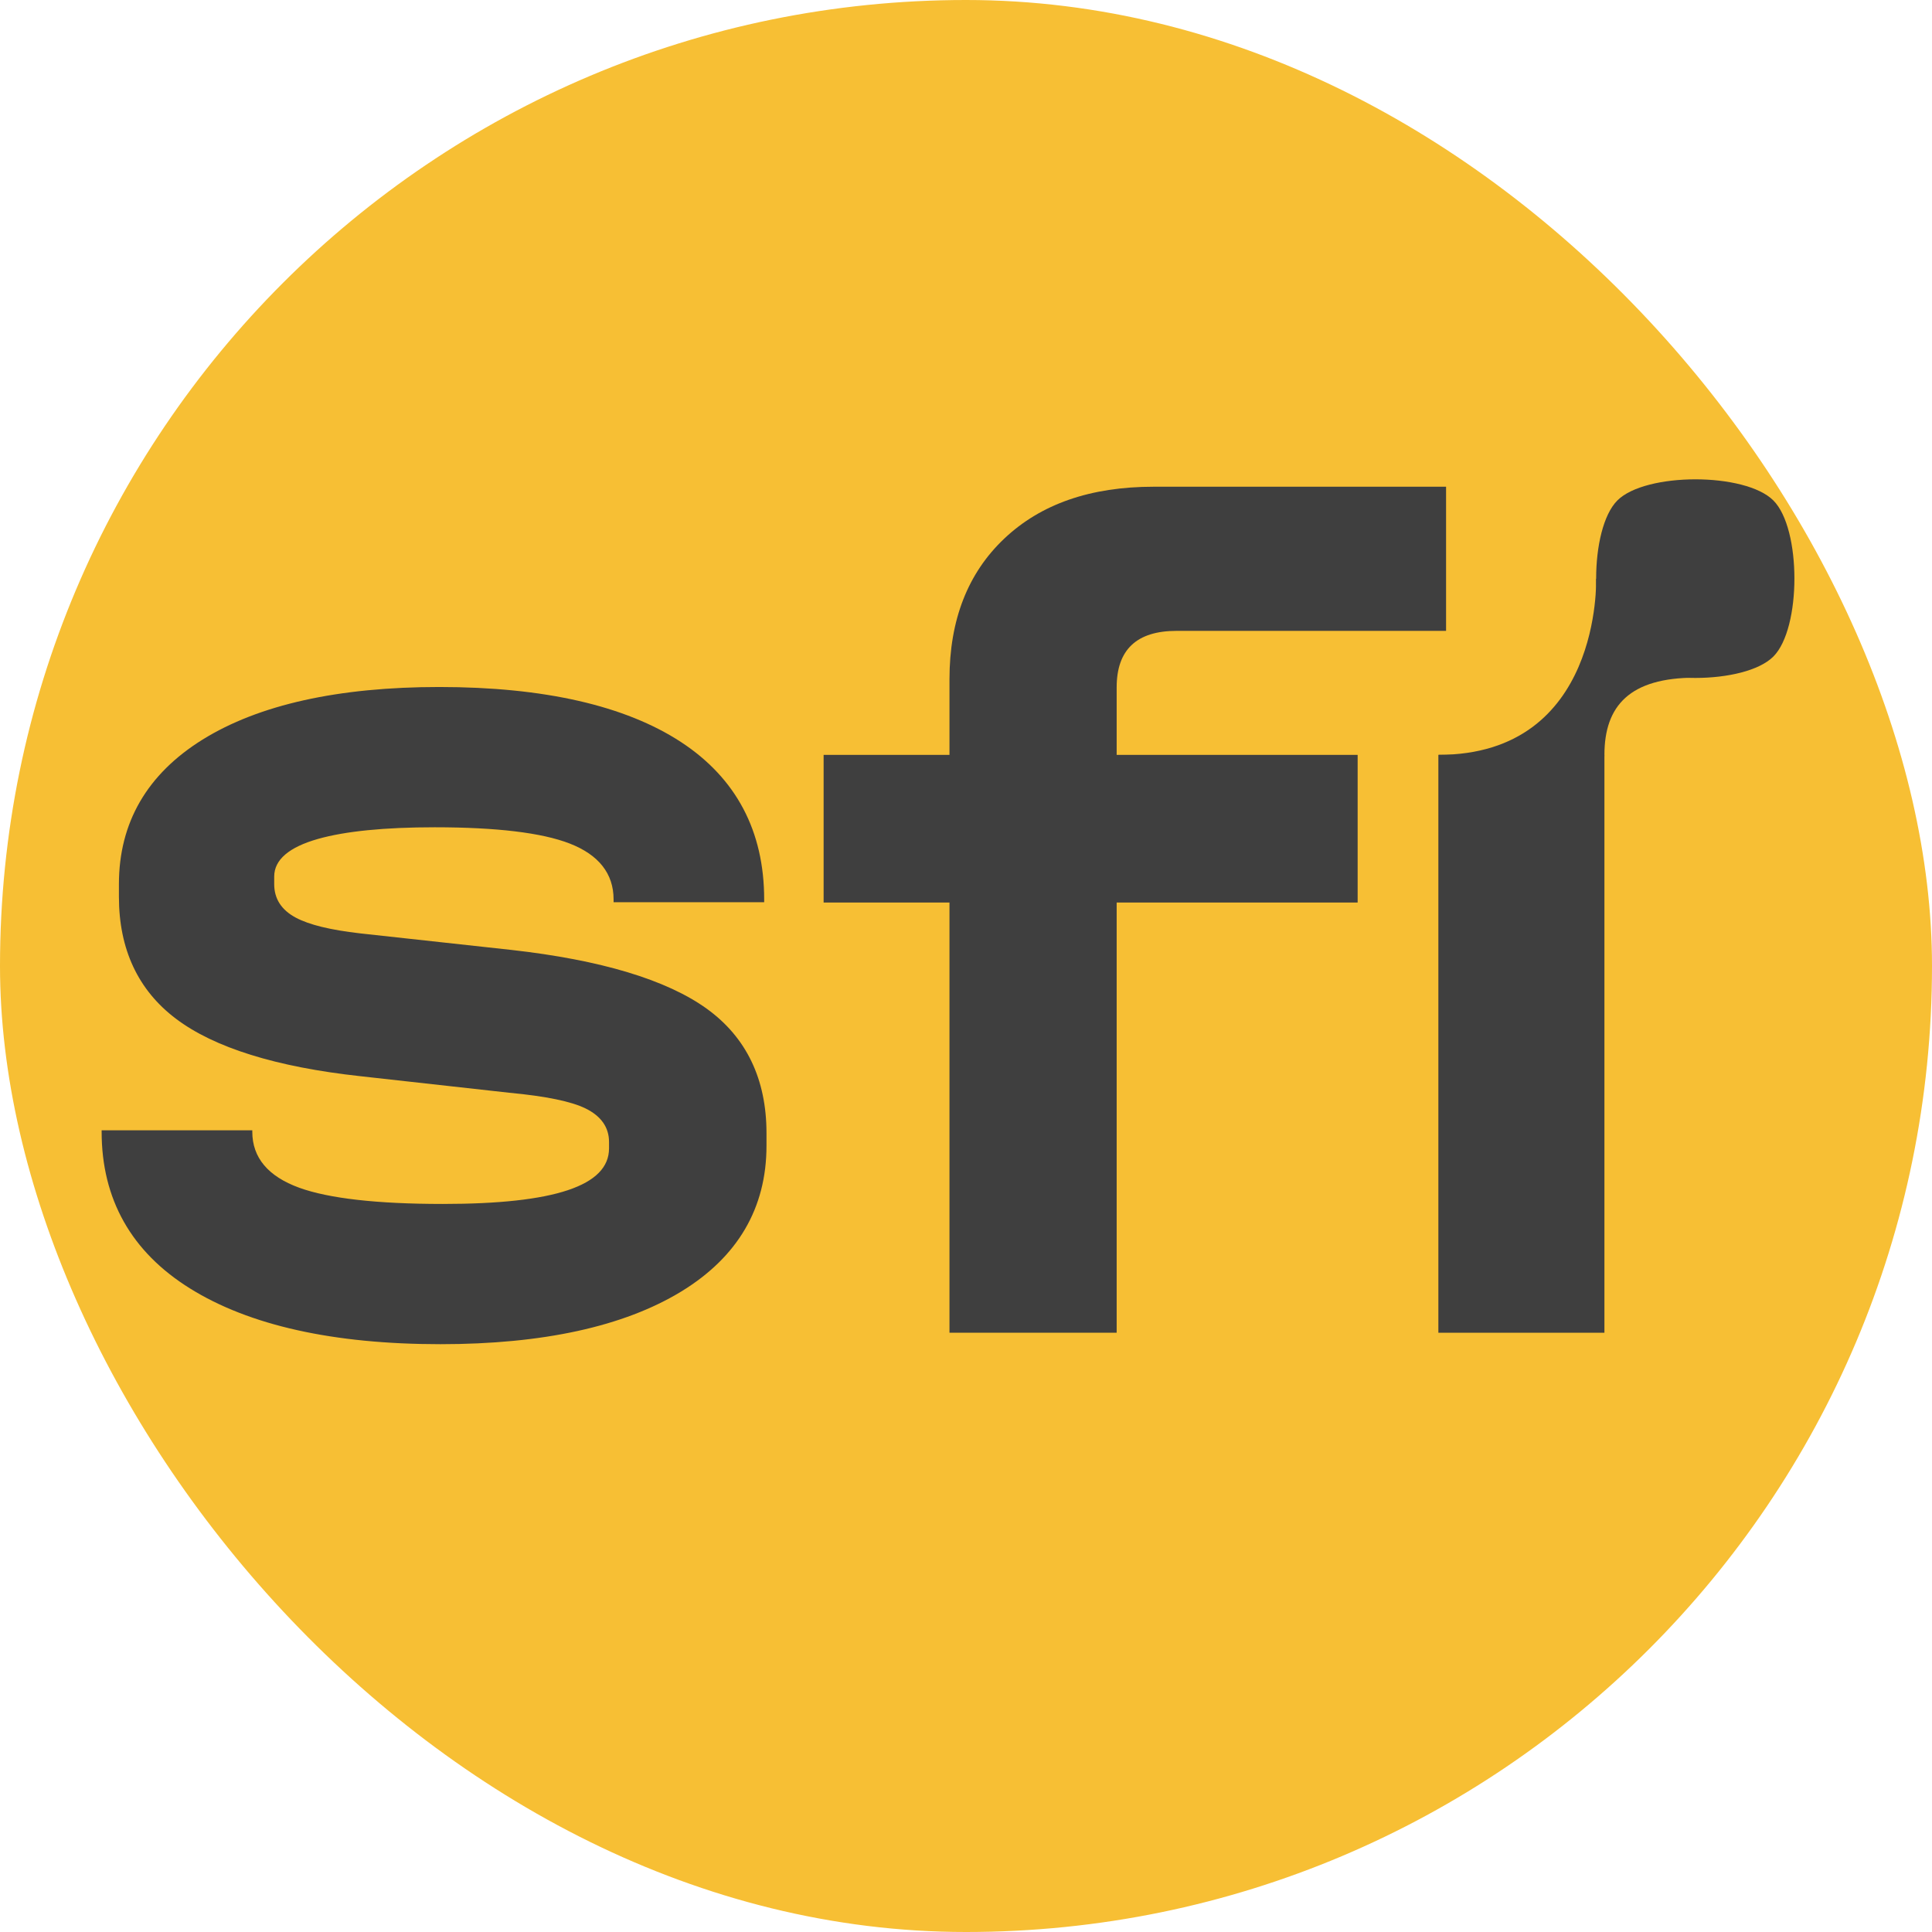 <svg width="56" height="56" viewBox="0 0 56 56" fill="none" xmlns="http://www.w3.org/2000/svg">
<rect width="56" height="56" rx="28" fill="#F7BF34"/>
<path d="M39.352 26.16H32.367V38.63H27.521V26.16H23.873V21.88H27.521V19.69C27.521 17.974 28.05 16.614 29.109 15.612C30.168 14.609 31.61 14.108 33.437 14.108H41.915V18.286H34.105C32.945 18.286 32.367 18.833 32.367 19.925V21.88H39.352V26.16Z" fill="#3F3F3F"/>
<path d="M46.505 21.88V38.63H41.692V21.88H46.505Z" fill="#3F3F3F"/>
<path d="M46.265 16.772C46.265 16.772 46.435 21.88 41.692 21.88C41.692 21.88 46.505 23.31 46.505 21.88C46.505 20.451 47.248 19.643 49.14 19.643L46.265 16.772Z" fill="#3F3F3F"/>
<path d="M12.766 38.962C9.666 38.962 7.223 38.418 5.504 37.344C3.806 36.286 2.946 34.758 2.946 32.806V32.762H7.313V32.806C7.313 33.555 7.772 34.1 8.676 34.428C9.533 34.738 10.931 34.897 12.834 34.897C16.077 34.897 17.653 34.37 17.653 33.286V33.101C17.653 32.677 17.424 32.351 16.973 32.129C16.554 31.924 15.829 31.774 14.752 31.673L10.444 31.194C8.007 30.928 6.208 30.367 5.099 29.528C4.003 28.701 3.447 27.513 3.447 25.995V25.627C3.447 23.846 4.263 22.438 5.871 21.438C7.5 20.426 9.808 19.913 12.731 19.913C15.764 19.913 18.122 20.451 19.74 21.509C21.339 22.557 22.15 24.091 22.15 26.069V26.151H17.785V26.069C17.785 25.323 17.356 24.777 16.51 24.449C15.706 24.137 14.39 23.979 12.6 23.979C11.145 23.979 10.008 24.093 9.219 24.316C8.376 24.555 7.948 24.921 7.948 25.407V25.629C7.948 26.051 8.158 26.377 8.573 26.598C8.96 26.805 9.572 26.955 10.444 27.055L14.822 27.534C17.414 27.825 19.32 28.398 20.487 29.239C21.634 30.067 22.217 31.281 22.217 32.843V33.212C22.217 35.015 21.384 36.437 19.743 37.437C18.081 38.449 15.733 38.962 12.766 38.962Z" fill="#3F3F3F"/>
<path d="M46.88 19.03C47.711 19.861 50.578 19.854 51.402 19.03C52.216 18.215 52.215 15.319 51.402 14.506C50.584 13.688 47.695 13.691 46.88 14.506C46.063 15.326 46.057 18.206 46.88 19.03Z" fill="#3F3F3F"/>
</svg>
